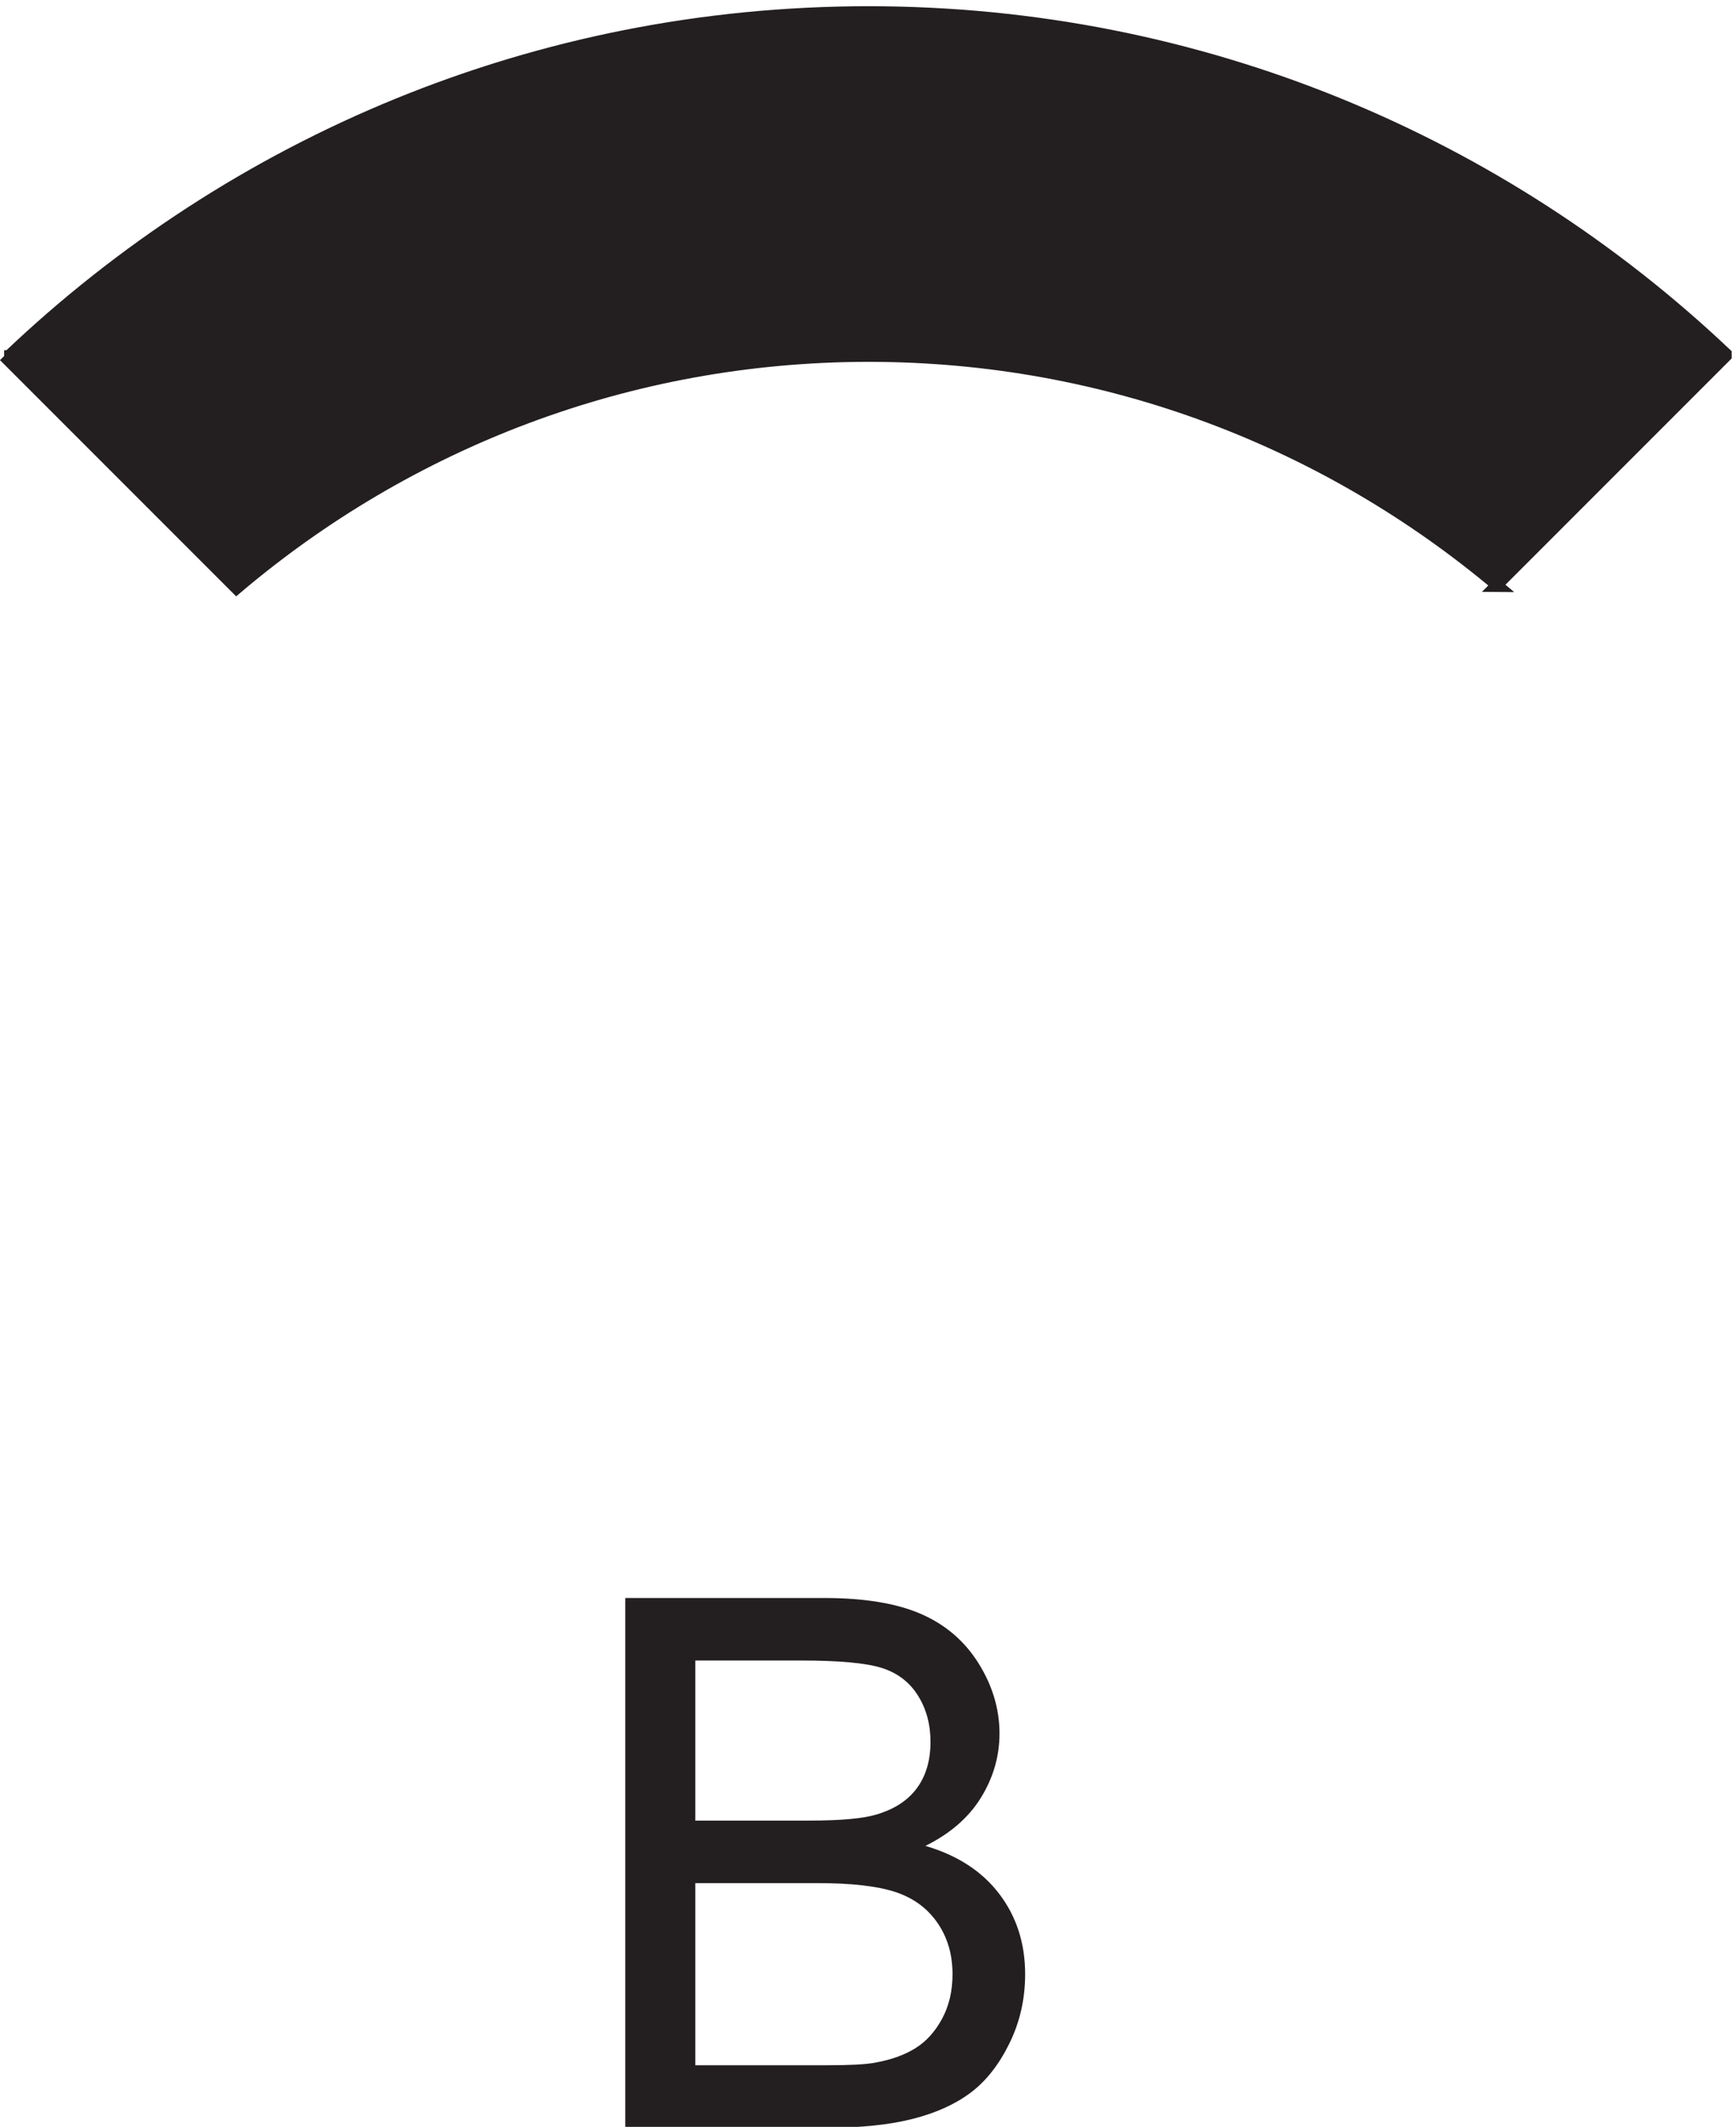 <svg xmlns="http://www.w3.org/2000/svg" xml:space="preserve" width="149.053" height="182.548"><path d="M404.316 233.313v341.878h128.258c26.121 0 47.071-3.461 62.852-10.378 15.777-6.922 28.14-17.575 37.078-31.958 8.941-14.378 13.41-29.417 13.41-45.117 0-14.617-3.965-28.379-11.894-41.281-7.93-12.902-19.903-23.316-35.918-31.246 20.683-6.066 36.582-16.406 47.695-31.023 11.113-14.61 16.672-31.868 16.672-51.766 0-16.012-3.383-30.895-10.145-44.656-6.758-13.762-15.113-24.375-25.066-31.836-9.949-7.461-22.426-13.098-37.43-16.91-15.004-3.805-33.39-5.707-55.156-5.707zm45.239 198.226h73.922c20.062 0 34.445 1.32 43.148 3.961 11.504 3.418 20.172 9.094 26 17.023 5.832 7.93 8.746 17.879 8.746 29.848 0 11.348-2.719 21.336-8.164 29.965-5.441 8.629-13.215 14.539-23.32 17.723-10.102 3.187-27.438 4.781-52.004 4.781h-68.328zm0-157.887h85.117c14.617 0 24.879.547 30.785 1.637 10.414 1.863 19.121 4.973 26.117 9.328 7 4.352 12.754 10.688 17.262 19.008 4.504 8.316 6.758 17.914 6.758 28.797 0 12.75-3.266 23.828-9.797 33.23-6.527 9.407-15.582 16.012-27.164 19.821-11.582 3.808-28.254 5.715-50.02 5.715h-79.058V273.652" style="fill:#231f20;fill-opacity:1;fill-rule:nonzero;stroke:none" transform="matrix(.133 0 0 -.133 -.09 213.656)"/><path d="m3.332 1376.67 148.5-148.5 1.5-1.5c110.387 93.62 252.746 150 408.137 150 154.562 0 296.234-55.78 406.363-148.51l-1.5.01 148.498 148.5v1.51c-144.478 136.7-339.217 220.49-553.455 220.49-215.023 0-410.402-84.4-555.043-222h-3" style="fill:#231f20;fill-opacity:1;fill-rule:evenodd;stroke:none" transform="matrix(.133 0 0 -.133 -.09 213.656)"/><path d="m3.332 1376.67 148.5-148.5 1.5-1.5c110.387 93.62 252.746 150 408.137 150 154.562 0 296.234-55.78 406.363-148.51l-1.5.01 148.498 148.5v1.51c-144.478 136.7-339.217 220.49-553.455 220.49-215.023 0-410.402-84.4-555.043-222h-3" style="fill:none;stroke:#231f20;stroke-width:7.5;stroke-linecap:butt;stroke-linejoin:miter;stroke-miterlimit:10;stroke-dasharray:none;stroke-opacity:1" transform="matrix(.133 0 0 -.133 -.09 213.656)"/></svg>
